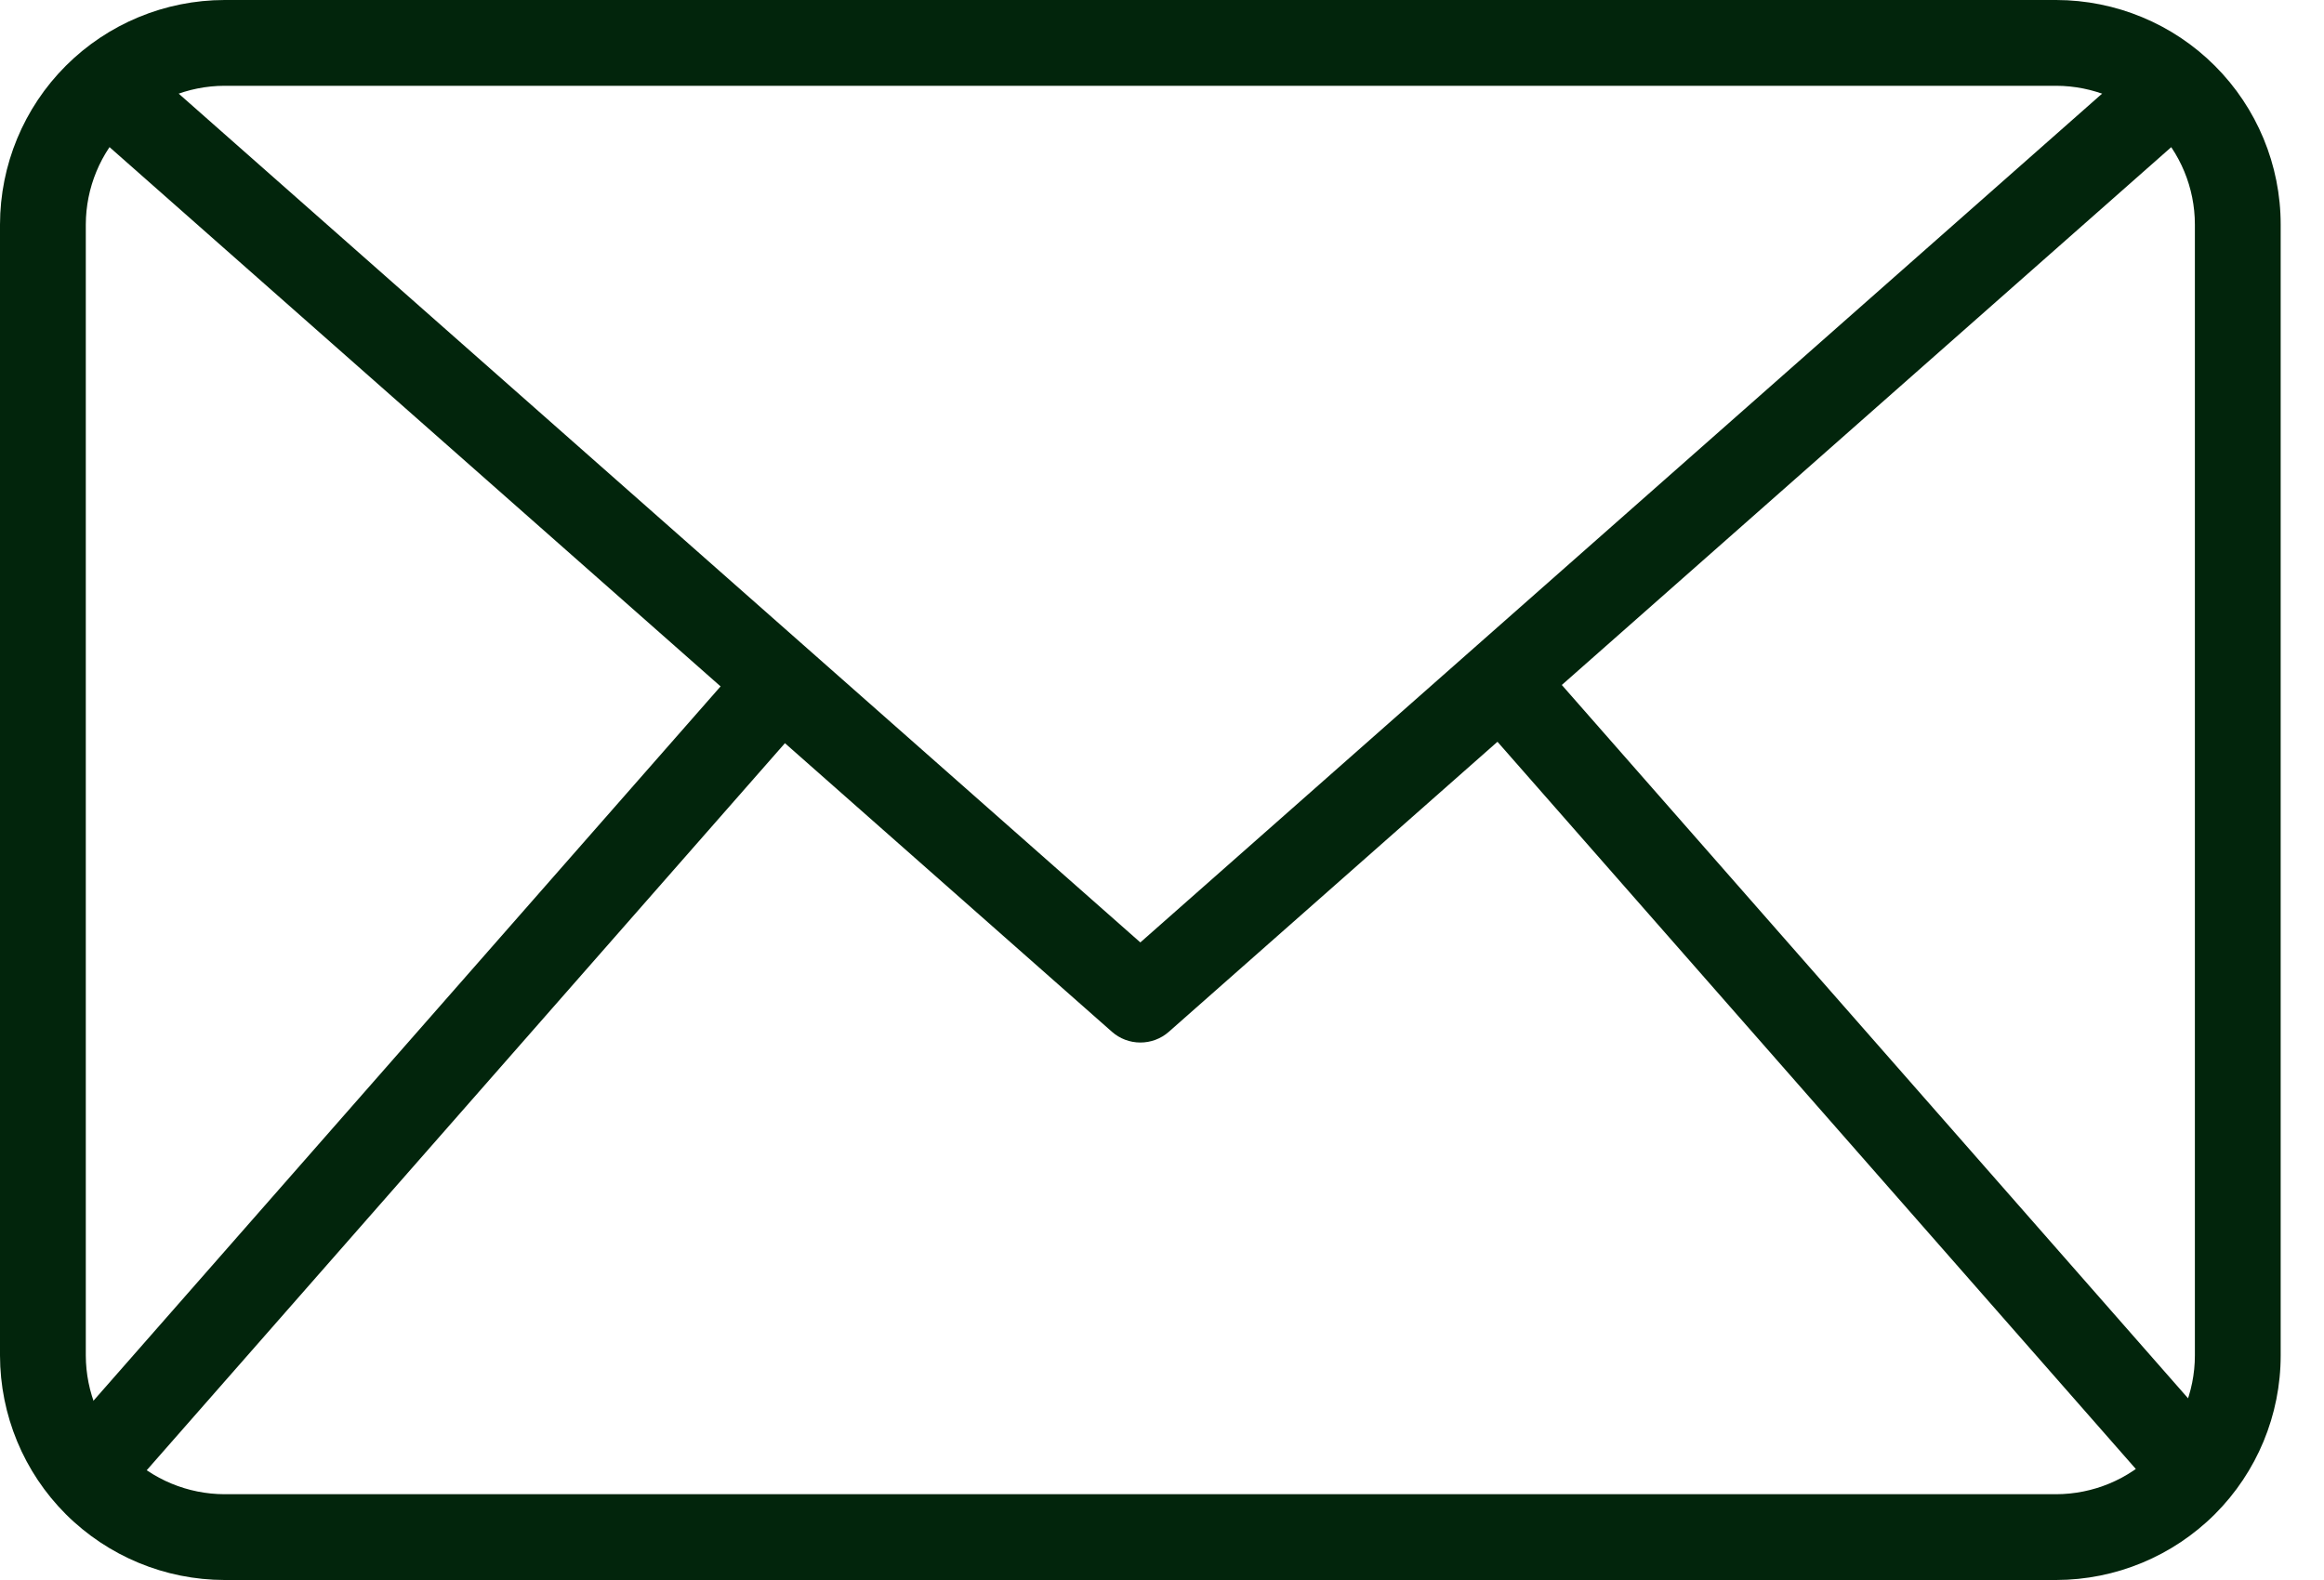 <svg width="25" height="17" viewBox="0 0 25 17" fill="none" xmlns="http://www.w3.org/2000/svg">
<path d="M22.119 17H2.415C1.775 16.999 1.161 16.744 0.708 16.292C0.255 15.839 0.001 15.225 0 14.584V2.416C0.001 1.775 0.255 1.161 0.708 0.708C1.161 0.255 1.775 0.001 2.415 0H22.119C22.759 0.001 23.373 0.255 23.826 0.708C24.279 1.161 24.534 1.775 24.534 2.416V14.584C24.534 15.225 24.279 15.839 23.826 16.292C23.373 16.744 22.759 16.999 22.119 17ZM2.415 0.923C2.02 0.924 1.64 1.081 1.361 1.361C1.081 1.641 0.924 2.02 0.923 2.416V14.584C0.924 14.98 1.081 15.359 1.361 15.639C1.64 15.919 2.02 16.076 2.415 16.077H22.119C22.515 16.076 22.894 15.919 23.174 15.639C23.453 15.359 23.611 14.98 23.611 14.584V2.416C23.611 2.02 23.453 1.641 23.174 1.361C22.894 1.081 22.515 0.924 22.119 0.923H2.415Z" fill="#02250C"/>
<path d="M12.267 11.217C12.154 11.217 12.046 11.176 11.961 11.101L0.836 1.281L1.447 0.588L12.267 10.14L23.087 0.589L23.698 1.282L12.573 11.102C12.488 11.177 12.379 11.217 12.267 11.217Z" fill="#02250C"/>
<path d="M0.585 15.55L8.059 7.035L8.753 7.644L1.279 16.16L0.585 15.55Z" fill="#02250C"/>
<path d="M15.805 7.635L16.499 7.026L23.973 15.541L23.279 16.151L15.805 7.635Z" fill="#02250C"/>
</svg>
